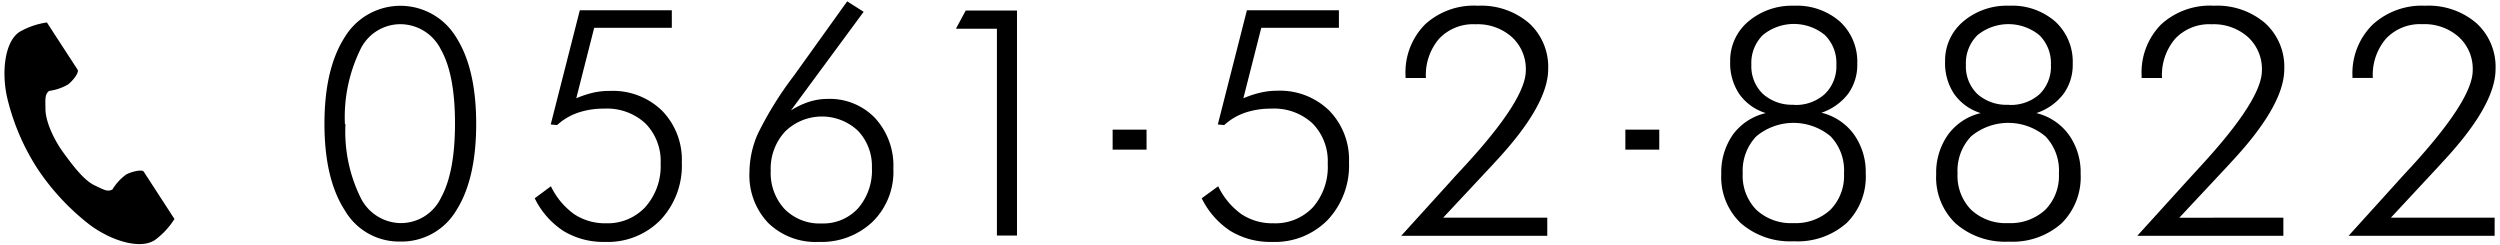 <svg xmlns="http://www.w3.org/2000/svg" viewBox="0 0 275 27"><defs><style>.cls-1{fill:none;}</style></defs><title>h_tel@2x</title><g id="レイヤー_2" data-name="レイヤー 2"><g id="contents"><rect class="cls-1" width="275" height="27"/><path d="M44,26.57a6.9,6.9,0,0,1-6.08-3.45q-2.23-3.45-2.23-9.5t2.23-9.53a7.16,7.16,0,0,1,12.25,0q2.21,3.44,2.21,9.54t-2.21,9.55A7,7,0,0,1,44,26.57Zm-6-12.92a16.48,16.48,0,0,0,1.62,8A5,5,0,0,0,44,24.54a4.89,4.89,0,0,0,4.51-2.79q1.54-2.79,1.54-8.17T48.51,5.47A5,5,0,0,0,44,2.66a4.89,4.89,0,0,0-4.42,2.91A16.93,16.93,0,0,0,37.94,13.65Z"/><path d="M63.39,10.81a11.14,11.14,0,0,1,1.88-.62A8.08,8.08,0,0,1,67.1,10a7.75,7.75,0,0,1,5.73,2.18A7.71,7.71,0,0,1,75,17.86a8.72,8.72,0,0,1-2.34,6.33,8.13,8.13,0,0,1-6.12,2.42A8.48,8.48,0,0,1,62,25.42a9,9,0,0,1-3.18-3.61l1.78-1.32a8.1,8.1,0,0,0,2.56,3.07,6.16,6.16,0,0,0,3.5,1A5.66,5.66,0,0,0,71,22.76,6.77,6.77,0,0,0,72.67,18,5.9,5.9,0,0,0,71,13.58a6.21,6.21,0,0,0-4.54-1.63,8.74,8.74,0,0,0-2.89.45,6.57,6.57,0,0,0-2.29,1.36l-.7-.07,3.2-12.56H73.9V3.06H65.36Z"/><path d="M87,12.15a8.57,8.57,0,0,1,2-.95,6.58,6.58,0,0,1,2-.32A6.91,6.91,0,0,1,96.27,13a7.75,7.75,0,0,1,2,5.56A7.7,7.7,0,0,1,96,24.38a8.17,8.17,0,0,1-5.94,2.23,7.47,7.47,0,0,1-5.55-2.08,7.59,7.59,0,0,1-2.07-5.59,10.72,10.72,0,0,1,.9-4.18,38.59,38.59,0,0,1,4-6.45L93.19.15,95,1.3ZM84.78,18.8A5.82,5.82,0,0,0,86.31,23a5.41,5.41,0,0,0,4.08,1.58,5.2,5.2,0,0,0,4-1.67,6.35,6.35,0,0,0,1.52-4.45,5.63,5.63,0,0,0-1.54-4.08,5.79,5.79,0,0,0-8,.08A6,6,0,0,0,84.78,18.8Z"/><path d="M109.66,25.91V3.16h-4.51l1.08-2h5.64V25.91Z"/><path d="M122.39,14.26h3.73v2.2h-3.73Z"/><path d="M136.77,10.81a11.18,11.18,0,0,1,1.88-.62,8.08,8.08,0,0,1,1.83-.21,7.76,7.76,0,0,1,5.73,2.18,7.71,7.71,0,0,1,2.18,5.7,8.72,8.72,0,0,1-2.34,6.33,8.13,8.13,0,0,1-6.12,2.42,8.48,8.48,0,0,1-4.56-1.19,9,9,0,0,1-3.18-3.61L134,20.49a8.11,8.11,0,0,0,2.56,3.07,6.15,6.15,0,0,0,3.5,1,5.66,5.66,0,0,0,4.38-1.78A6.77,6.77,0,0,0,146.05,18a5.9,5.9,0,0,0-1.67-4.42,6.2,6.2,0,0,0-4.54-1.63,8.75,8.75,0,0,0-2.89.45,6.56,6.56,0,0,0-2.29,1.36l-.7-.07,3.2-12.56h10.12V3.06h-8.54Z"/><path d="M170.2,23.94v2H154.13L159.52,20q.56-.63,1.64-1.79,6.68-7.26,6.68-10.46a4.75,4.75,0,0,0-1.53-3.67,5.65,5.65,0,0,0-4-1.41,5.14,5.14,0,0,0-4,1.58,6.13,6.13,0,0,0-1.46,4.33h-2.24V8.34a7.5,7.5,0,0,1,2.13-5.64A7.94,7.94,0,0,1,162.56.63a8.09,8.09,0,0,1,5.63,1.91A6.5,6.5,0,0,1,170.3,7.6q0,4-5.9,10.29l-.15.17-5.5,5.88Z"/><path d="M178.79,14.26h3.73v2.2h-3.73Z"/><path d="M194.24,12.44a5.56,5.56,0,0,1-2.92-2.1,6.06,6.06,0,0,1-1-3.57,5.61,5.61,0,0,1,2-4.41A7.41,7.41,0,0,1,197.31.63a7.21,7.21,0,0,1,5.09,1.75A6,6,0,0,1,204.3,7a5.44,5.44,0,0,1-1,3.31,6.2,6.2,0,0,1-2.94,2.09,6.22,6.22,0,0,1,3.57,2.38,7.11,7.11,0,0,1,1.3,4.3,7.14,7.14,0,0,1-2.11,5.46,8.12,8.12,0,0,1-5.8,2,8.26,8.26,0,0,1-5.84-2,7,7,0,0,1-2.14-5.4,7.22,7.22,0,0,1,1.3-4.36A6.21,6.21,0,0,1,194.24,12.44Zm3,12.1a5.64,5.64,0,0,0,4.1-1.46,5.31,5.31,0,0,0,1.5-4A5.42,5.42,0,0,0,201.37,15a6.38,6.38,0,0,0-8.18,0,5.47,5.47,0,0,0-1.49,4.06,5.35,5.35,0,0,0,1.48,4A5.58,5.58,0,0,0,197.28,24.54Zm.07-13a4.75,4.75,0,0,0,3.4-1.18A4.23,4.23,0,0,0,202,7.11a4.3,4.3,0,0,0-1.27-3.26,5.38,5.38,0,0,0-6.81,0,4.31,4.31,0,0,0-1.27,3.26,4.21,4.21,0,0,0,1.27,3.22A4.81,4.81,0,0,0,197.35,11.52Z"/><path d="M217.88,12.44a5.56,5.56,0,0,1-2.92-2.1,6.06,6.06,0,0,1-1-3.57,5.61,5.61,0,0,1,2-4.41A7.41,7.41,0,0,1,221,.63a7.21,7.21,0,0,1,5.09,1.75A6,6,0,0,1,228,7a5.44,5.44,0,0,1-1,3.31A6.2,6.2,0,0,1,224,12.44a6.22,6.22,0,0,1,3.57,2.38,7.11,7.11,0,0,1,1.3,4.3,7.14,7.14,0,0,1-2.11,5.46,8.12,8.12,0,0,1-5.8,2,8.26,8.26,0,0,1-5.84-2,7,7,0,0,1-2.14-5.4,7.22,7.22,0,0,1,1.3-4.36A6.21,6.21,0,0,1,217.88,12.44Zm3,12.1a5.64,5.64,0,0,0,4.1-1.46,5.31,5.31,0,0,0,1.5-4A5.42,5.42,0,0,0,225,15a6.38,6.38,0,0,0-8.18,0,5.47,5.47,0,0,0-1.49,4.06,5.35,5.35,0,0,0,1.48,4A5.58,5.58,0,0,0,220.93,24.54Zm.07-13a4.75,4.75,0,0,0,3.4-1.18,4.23,4.23,0,0,0,1.25-3.23,4.3,4.3,0,0,0-1.27-3.26,5.38,5.38,0,0,0-6.81,0,4.31,4.31,0,0,0-1.27,3.26,4.21,4.21,0,0,0,1.27,3.22A4.81,4.81,0,0,0,221,11.52Z"/><path d="M251.17,23.94v2H235.1L240.49,20l1.64-1.79q6.68-7.26,6.68-10.46a4.76,4.76,0,0,0-1.53-3.67,5.66,5.66,0,0,0-4-1.41,5.15,5.15,0,0,0-4,1.58,6.13,6.13,0,0,0-1.46,4.33h-2.24V8.34a7.5,7.5,0,0,1,2.13-5.64A7.94,7.94,0,0,1,243.53.63a8.09,8.09,0,0,1,5.63,1.91,6.5,6.5,0,0,1,2.11,5.07q0,4-5.9,10.29l-.15.17-5.5,5.88Z"/><path d="M274.41,23.94v2H258.34L263.72,20q.56-.63,1.64-1.79Q272,10.93,272,7.74a4.75,4.75,0,0,0-1.53-3.67,5.66,5.66,0,0,0-4-1.41,5.15,5.15,0,0,0-4,1.58,6.13,6.13,0,0,0-1.46,4.33h-2.24V8.34A7.5,7.5,0,0,1,261,2.7,8,8,0,0,1,266.77.63a8.08,8.08,0,0,1,5.63,1.91,6.5,6.5,0,0,1,2.11,5.07q0,4-5.9,10.29l-.15.17L263,23.94Z"/><path d="M2.16,3.5C.49,4.58.16,8,.79,10.75A25,25,0,0,0,4.1,18.52a26,26,0,0,0,5.75,6.19c2.27,1.71,5.51,2.79,7.18,1.7a8.49,8.49,0,0,0,2.16-2.32l-.9-1.39-2.48-3.82c-.18-.28-1.34,0-1.92.31a5.58,5.58,0,0,0-1.52,1.65c-.54.31-1,0-1.94-.44C9.26,19.87,8,18.21,6.91,16.7S5,13.25,5,12c0-1-.11-1.59.4-2A5.58,5.58,0,0,0,7.47,9.3C8,8.9,8.72,8,8.54,7.67L6.06,3.86l-.9-1.39A8.49,8.49,0,0,0,2.16,3.5Z"/></g></g></svg>